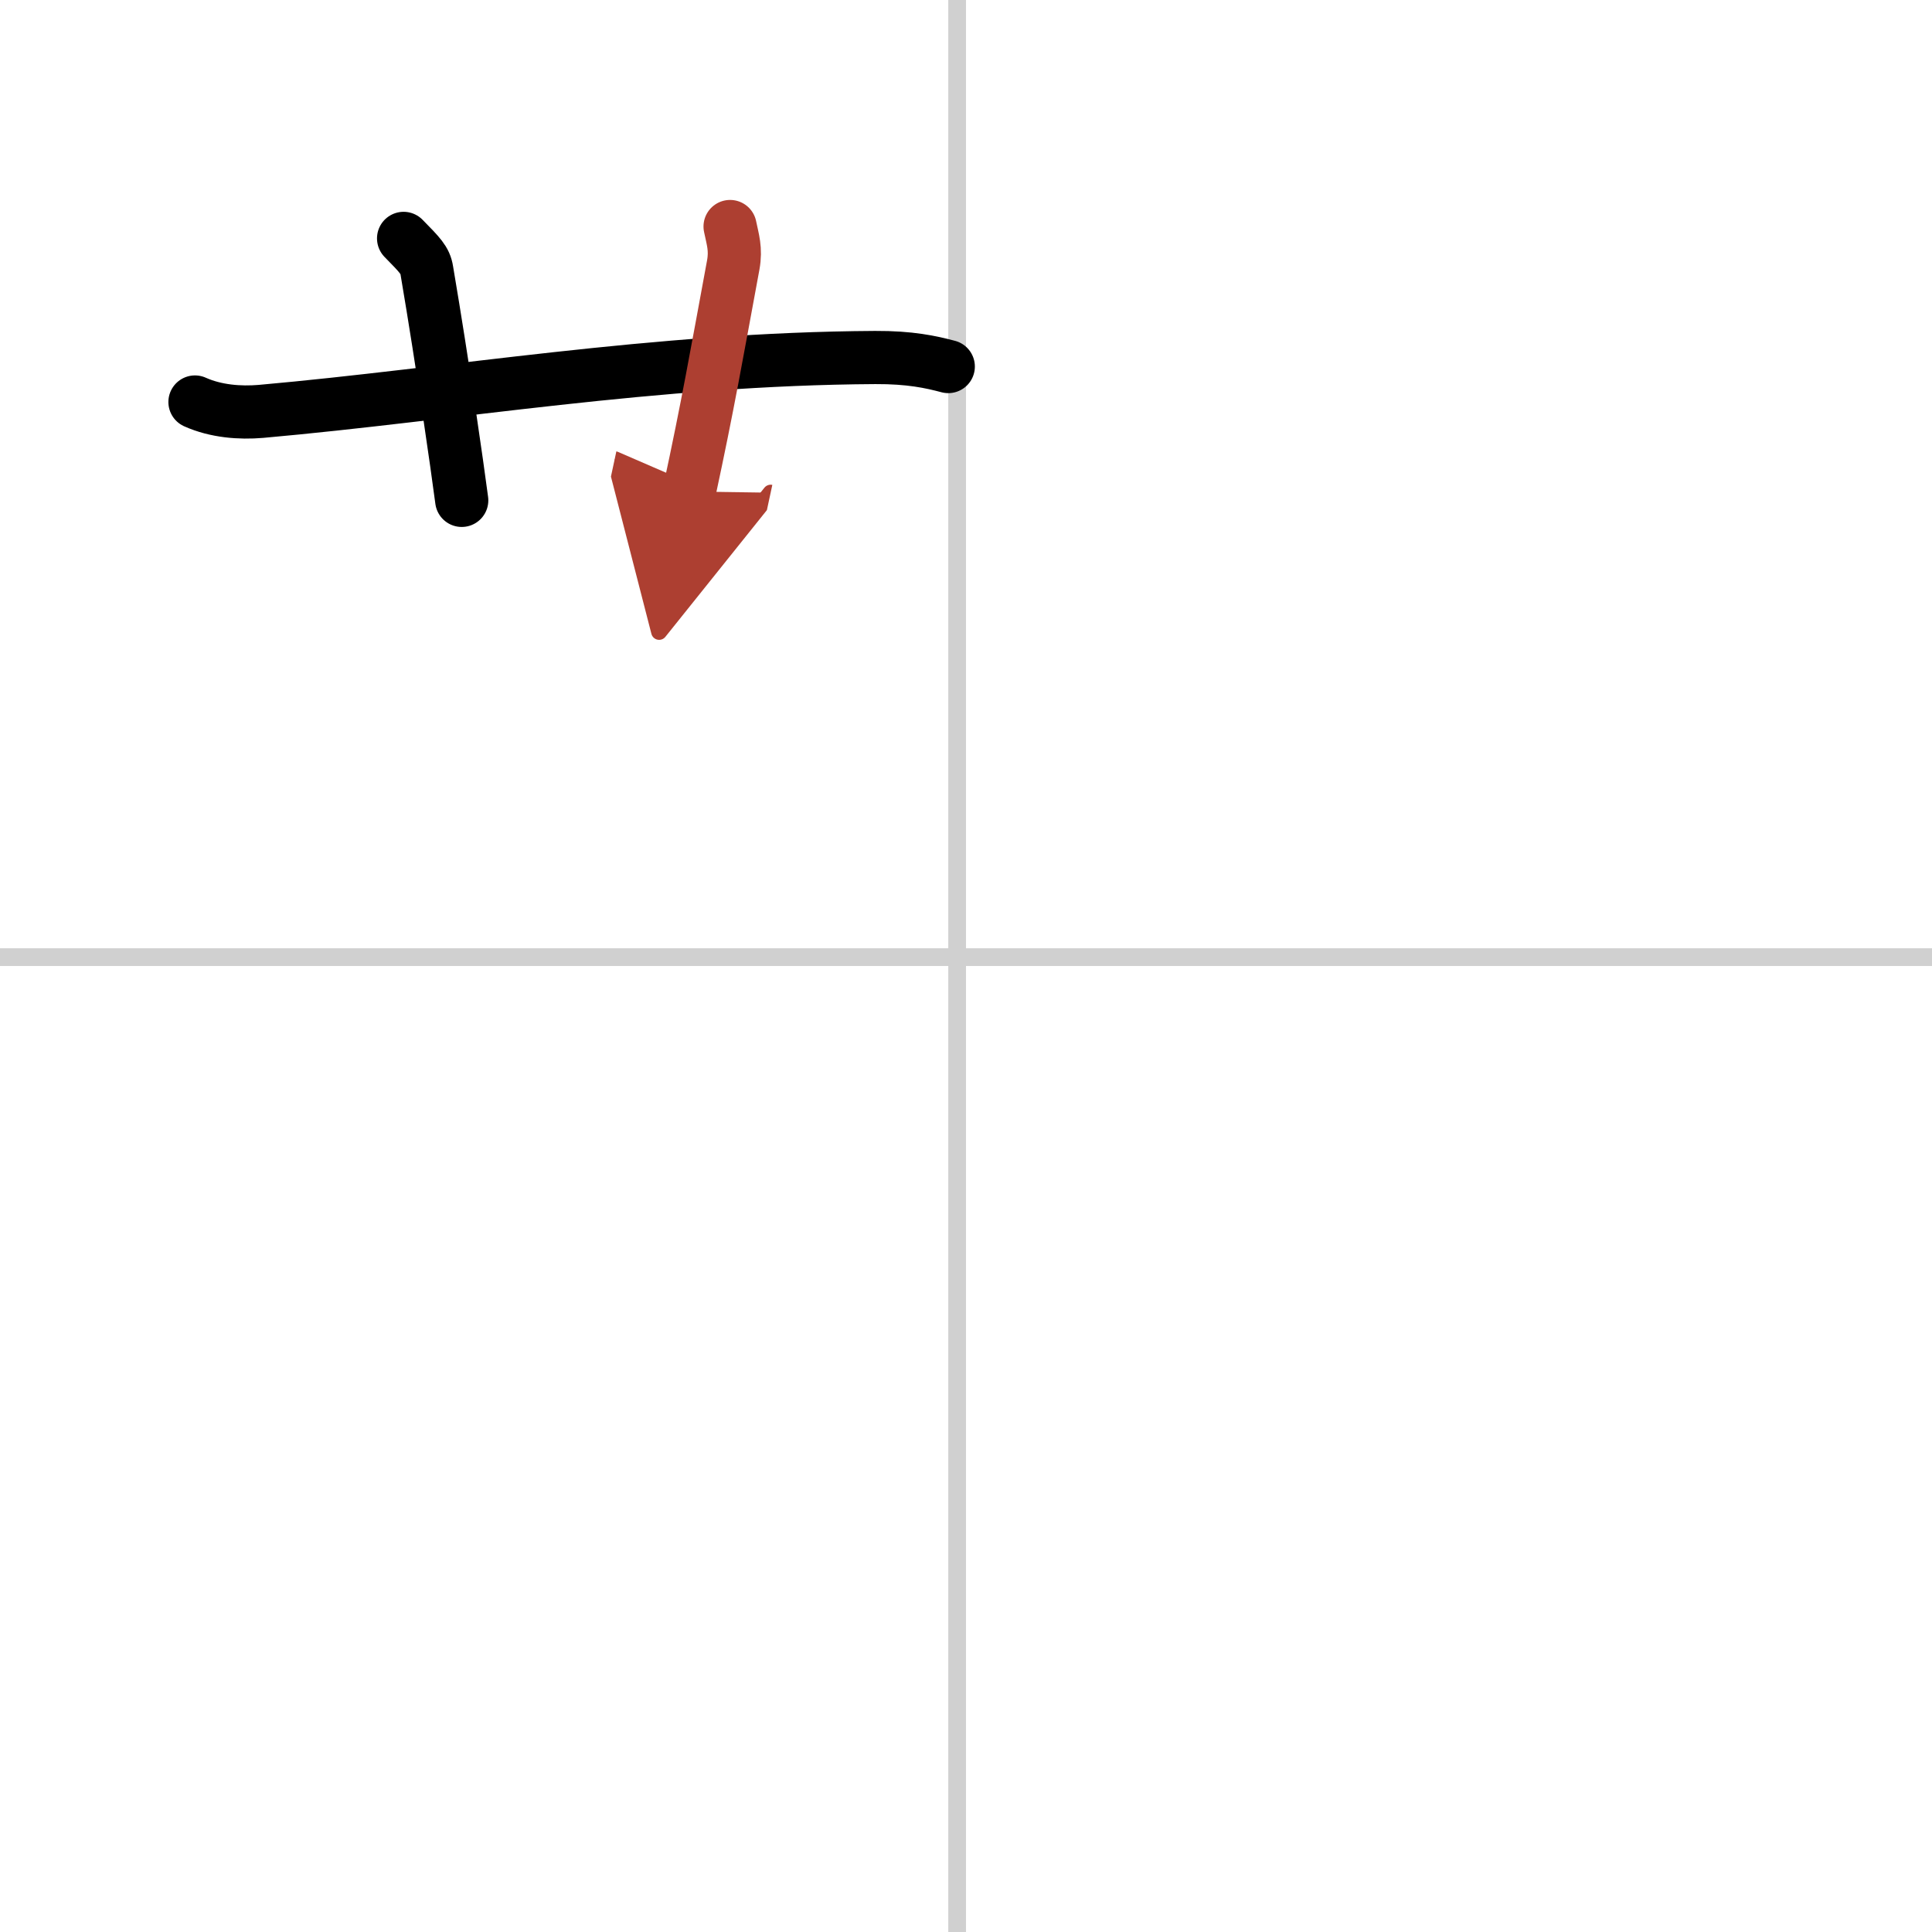 <svg width="400" height="400" viewBox="0 0 109 109" xmlns="http://www.w3.org/2000/svg"><defs><marker id="a" markerWidth="4" orient="auto" refX="1" refY="5" viewBox="0 0 10 10"><polyline points="0 0 10 5 0 10 1 5" fill="#ad3f31" stroke="#ad3f31"/></marker></defs><g fill="none" stroke="#000" stroke-linecap="round" stroke-linejoin="round" stroke-width="3"><rect width="100%" height="100%" fill="#fff" stroke="#fff"/><line x1="54" x2="54" y2="109" stroke="#d0d0d0" stroke-width="1"/><line x2="109" y1="54" y2="54" stroke="#d0d0d0" stroke-width="1"/><path d="m11 22.68c1.18 0.53 2.54 0.63 3.72 0.53 10.81-0.96 22.2-2.97 34.66-3.04 1.96-0.01 3.14 0.25 4.12 0.51"/><path d="m22.77 13.45c0.92 0.94 1.22 1.23 1.31 1.81 0.92 5.42 1.71 11 1.97 12.97"/><path d="m41.19 12.78c0.15 0.73 0.34 1.27 0.18 2.16-0.97 5.24-1.42 7.86-2.48 12.79" marker-end="url(#a)" stroke="#ad3f31"/></g></svg>
